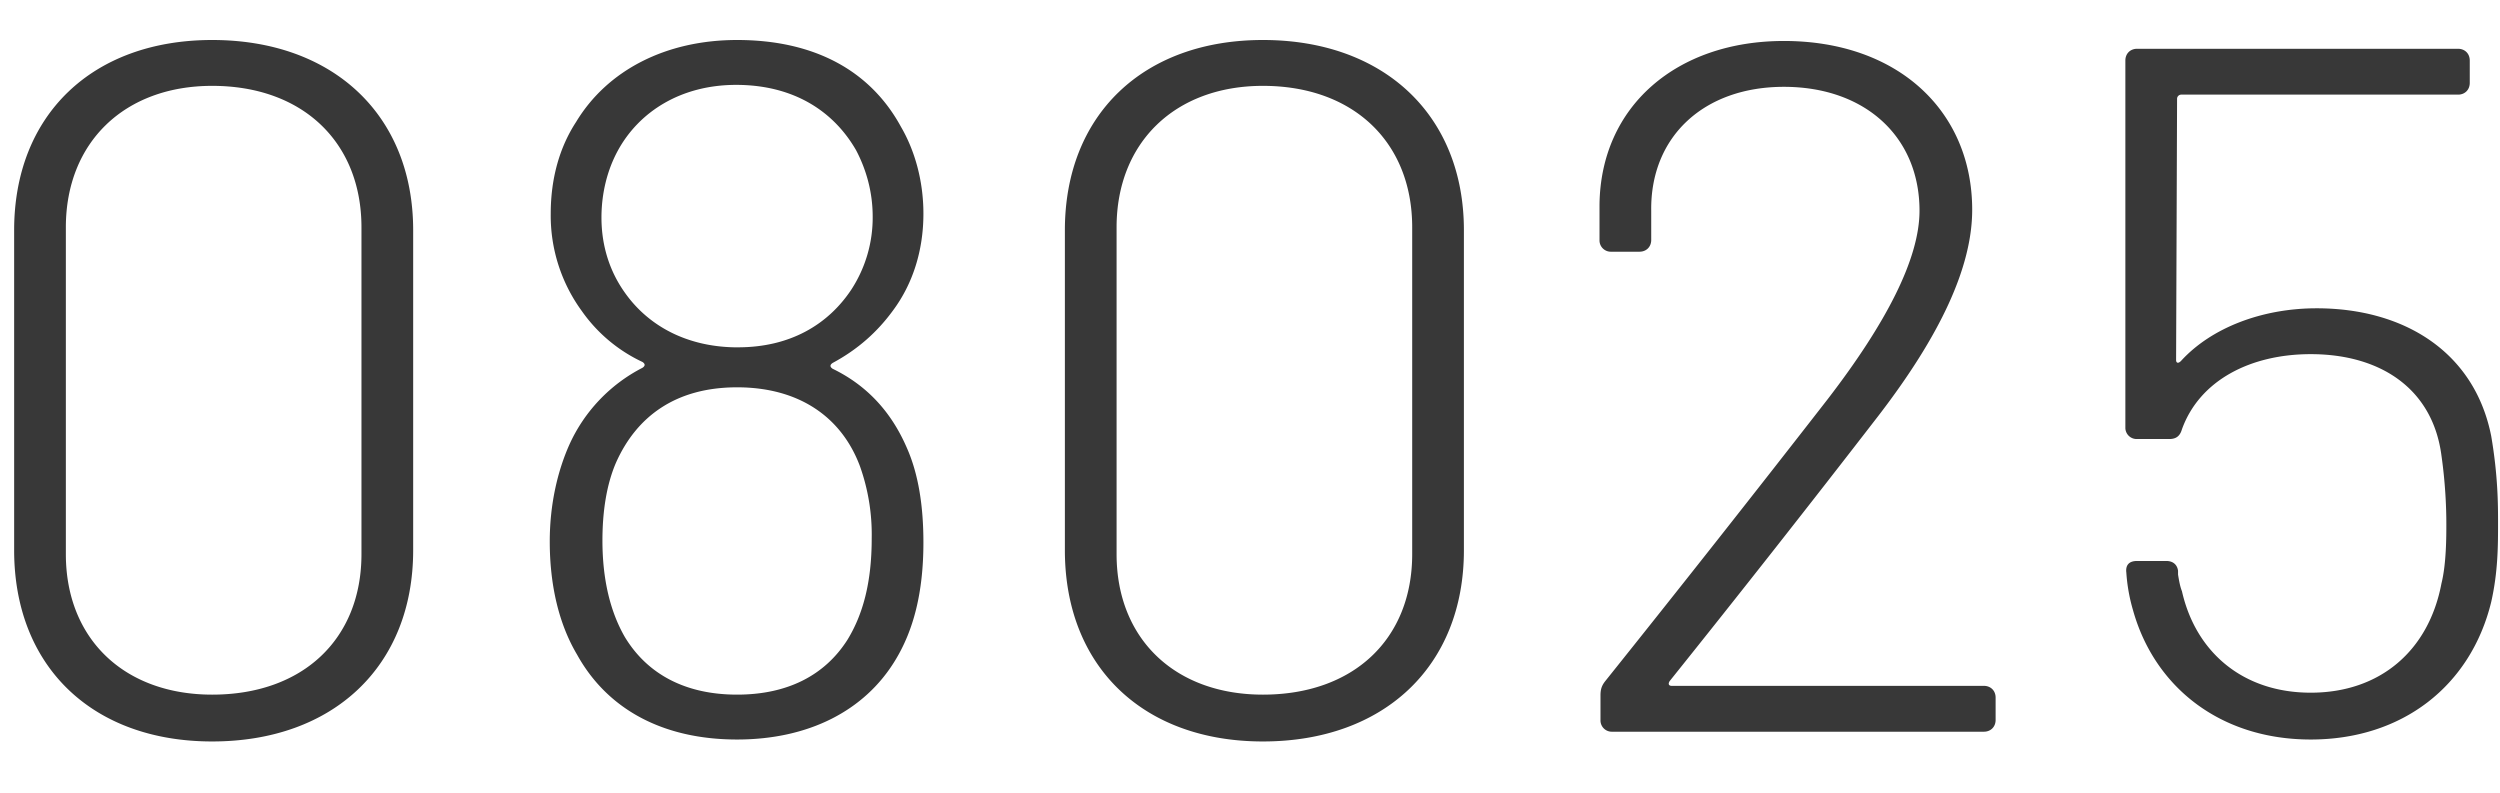 <svg xmlns="http://www.w3.org/2000/svg" width="41" height="13"><path fill="#383838" fill-rule="nonzero" d="M3.48 12.16c-1.968 0-3.248-1.232-3.248-3.136V3.776c0-1.888 1.28-3.12 3.248-3.12 1.984 0 3.296 1.232 3.296 3.12v5.248c0 1.904-1.312 3.136-3.296 3.136zm0-.768c1.488 0 2.448-.912 2.448-2.304v-5.36c0-1.392-.96-2.32-2.448-2.32-1.44 0-2.4.928-2.4 2.32v5.36c0 1.392.96 2.304 2.4 2.304zm10.176-5.44c-.048.032-.048.064 0 .096.56.272.96.704 1.216 1.296.192.432.272.96.272 1.552 0 .816-.16 1.44-.464 1.936-.496.816-1.408 1.296-2.592 1.296-1.216 0-2.128-.496-2.624-1.392-.304-.512-.448-1.152-.448-1.856 0-.608.128-1.152.32-1.584a2.637 2.637 0 0 1 1.2-1.264c.048-.032.048-.064 0-.096a2.52 2.52 0 0 1-.992-.832 2.653 2.653 0 0 1-.512-1.6c0-.576.144-1.088.416-1.504.512-.848 1.472-1.344 2.64-1.344 1.28 0 2.192.512 2.688 1.424.224.384.368.88.368 1.424 0 .608-.176 1.152-.496 1.584-.256.352-.576.64-.992.864zM10.248 4.8c.384.544 1.008.88 1.792.896h.064c.848 0 1.472-.368 1.856-.944a2.16 2.16 0 0 0 .352-1.2c0-.416-.112-.784-.272-1.088-.368-.64-1.024-1.072-1.968-1.072-.896 0-1.584.432-1.936 1.072-.176.32-.272.704-.272 1.104 0 .48.144.896.384 1.232zm3.648 5.696c.256-.416.4-.944.4-1.664a3.34 3.34 0 0 0-.192-1.184c-.304-.816-1.008-1.296-2.016-1.296s-1.648.48-1.984 1.232c-.16.368-.224.816-.224 1.28 0 .64.128 1.168.368 1.584.368.608.992.944 1.84.944.832 0 1.44-.32 1.808-.896zm6.816 1.664c-1.968 0-3.248-1.232-3.248-3.136V3.776c0-1.888 1.28-3.12 3.248-3.12 1.984 0 3.296 1.232 3.296 3.12v5.248c0 1.904-1.312 3.136-3.296 3.136zm0-.768c1.488 0 2.448-.912 2.448-2.304v-5.36c0-1.392-.96-2.32-2.448-2.32-1.44 0-2.4.928-2.4 2.32v5.36c0 1.392.96 2.304 2.4 2.304zM26.44 12a.185.185 0 0 1-.192-.192v-.4c0-.096.016-.16.08-.24a416.317 416.317 0 0 0 3.648-4.624c.96-1.248 1.504-2.304 1.504-3.088 0-1.216-.896-2.032-2.224-2.032-1.312 0-2.192.816-2.176 2.032v.48c0 .112-.08.192-.192.192h-.464a.185.185 0 0 1-.192-.192V3.36c.016-1.616 1.264-2.688 3.024-2.688 1.872 0 3.088 1.152 3.088 2.768 0 .944-.528 2.064-1.536 3.376a307.892 307.892 0 0 1-3.424 4.352c-.032.048-.016.08.032.08h5.12c.112 0 .192.08.192.192v.368c0 .112-.08.192-.192.192H26.44zm14.416-4.848c.112.656.112 1.136.112 1.424 0 .368 0 .8-.112 1.296-.336 1.376-1.456 2.256-2.96 2.256-1.488 0-2.56-.864-2.912-2.112a2.844 2.844 0 0 1-.112-.624c-.016-.128.048-.192.176-.192h.48c.096 0 .176.048.192.16v.064c.016.096.032.192.064.272.224.992.992 1.664 2.112 1.664 1.136 0 1.936-.688 2.144-1.792.08-.32.08-.768.08-.976 0-.272-.016-.672-.08-1.12-.144-1.104-1.008-1.664-2.144-1.664-.992 0-1.824.432-2.112 1.232-.032.112-.096.16-.208.16h-.528a.185.185 0 0 1-.192-.192V.992c0-.112.08-.192.192-.192h5.264c.112 0 .192.08.192.192v.368c0 .112-.08.192-.192.192h-4.544a.069.069 0 0 0-.064.064l-.016 4.288c0 .048.032.064.08.016.496-.544 1.328-.864 2.224-.864 1.44 0 2.592.72 2.864 2.096z"/></svg>